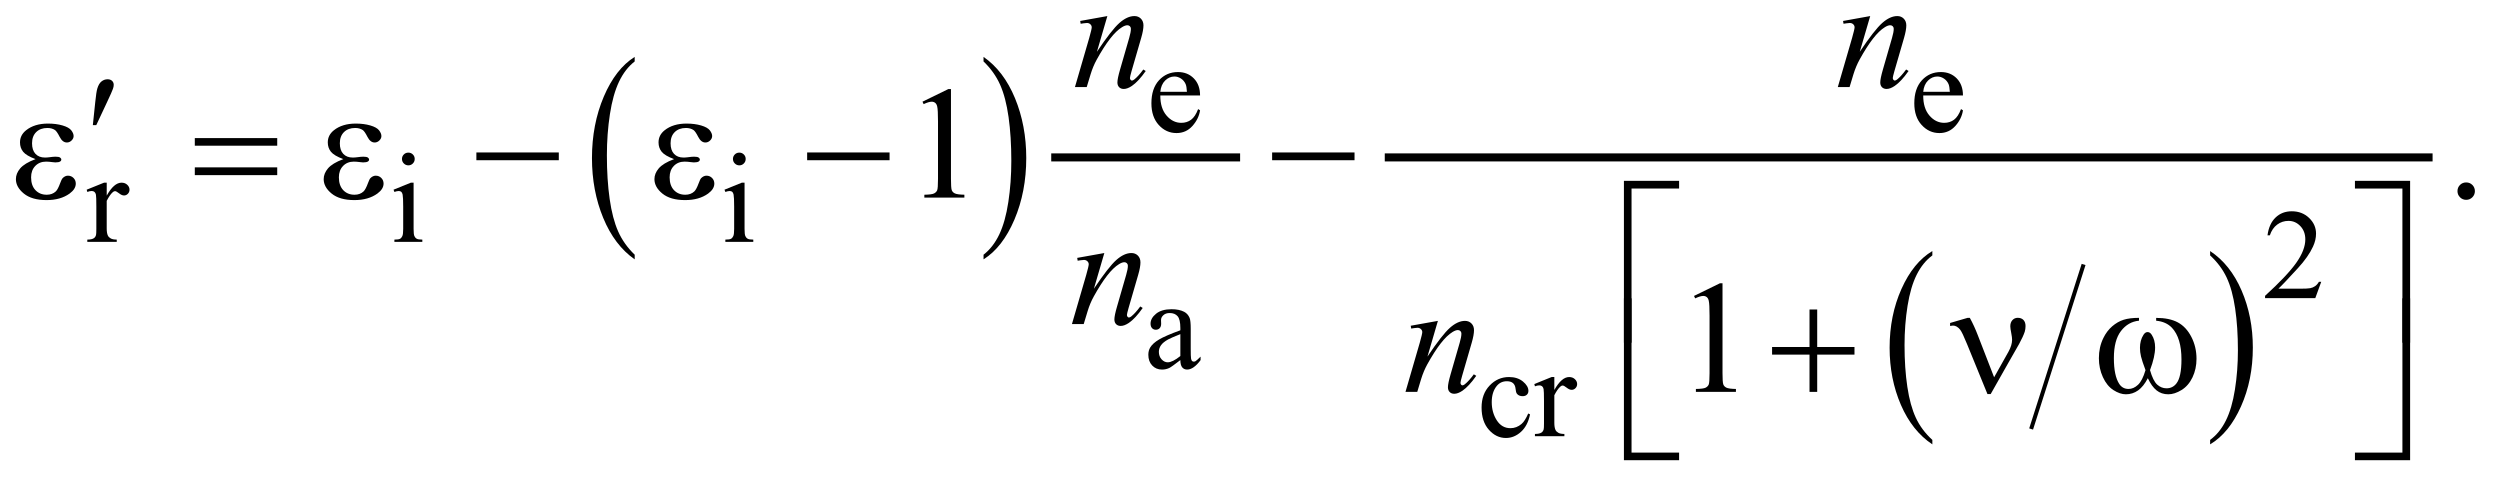 <?xml version="1.0" encoding="UTF-8"?>
<!DOCTYPE svg PUBLIC '-//W3C//DTD SVG 1.0//EN'
          'http://www.w3.org/TR/2001/REC-SVG-20010904/DTD/svg10.dtd'>
<svg stroke-dasharray="none" shape-rendering="auto" xmlns="http://www.w3.org/2000/svg" font-family="'Dialog'" text-rendering="auto" width="245" fill-opacity="1" color-interpolation="auto" color-rendering="auto" preserveAspectRatio="xMidYMid meet" font-size="12px" viewBox="0 0 245 47" fill="black" xmlns:xlink="http://www.w3.org/1999/xlink" stroke="black" image-rendering="auto" stroke-miterlimit="10" stroke-linecap="square" stroke-linejoin="miter" font-style="normal" stroke-width="1" height="47" stroke-dashoffset="0" font-weight="normal" stroke-opacity="1"
><!--Generated by the Batik Graphics2D SVG Generator--><defs id="genericDefs"
  /><g
  ><defs id="defs1"
    ><clipPath clipPathUnits="userSpaceOnUse" id="clipPath1"
      ><path d="M-0.997 -1 L153.91 -1 L153.91 28.616 L-0.997 28.616 L-0.997 -1 Z"
      /></clipPath
      ><clipPath clipPathUnits="userSpaceOnUse" id="clipPath2"
      ><path d="M-73.069 -4.86 L-73.069 22.756 L79.841 22.756 L79.841 -4.86 Z"
      /></clipPath
    ></defs
    ><g transform="scale(1.576,1.576) translate(0.997,1) matrix(1,0,0,1,73.069,4.86)"
    ><path d="M-34.599 9.978 L-34.599 10.268 C-35.436 9.683 -36.089 8.824 -36.556 7.691 C-37.023 6.559 -37.256 5.319 -37.256 3.973 C-37.256 2.573 -37.01 1.297 -36.52 0.147 C-36.029 -1.004 -35.389 -1.827 -34.6 -2.322 L-34.6 -2.038 C-34.995 -1.732 -35.319 -1.313 -35.572 -0.782 C-35.825 -0.251 -36.015 0.424 -36.14 1.241 C-36.265 2.058 -36.328 2.91 -36.328 3.797 C-36.328 4.801 -36.27 5.709 -36.155 6.519 C-36.039 7.33 -35.863 8.001 -35.625 8.536 C-35.387 9.069 -35.045 9.55 -34.599 9.978 Z" stroke="none" clip-path="url(#clipPath2)"
    /></g
    ><g transform="matrix(1.576,0,0,1.576,116.71,9.234)"
    ><path d="M-12.896 -2.038 L-12.896 -2.322 C-12.059 -1.741 -11.407 -0.884 -10.939 0.248 C-10.472 1.38 -10.239 2.62 -10.239 3.966 C-10.239 5.366 -10.485 6.644 -10.975 7.796 C-11.466 8.948 -12.106 9.773 -12.895 10.268 L-12.895 9.978 C-12.498 9.671 -12.172 9.252 -11.918 8.721 C-11.665 8.19 -11.476 7.517 -11.353 6.701 C-11.229 5.886 -11.168 5.033 -11.168 4.141 C-11.168 3.141 -11.225 2.235 -11.339 1.422 C-11.453 0.609 -11.629 -0.064 -11.868 -0.598 C-12.108 -1.13 -12.451 -1.611 -12.896 -2.038 Z" stroke="none" clip-path="url(#clipPath2)"
    /></g
    ><g stroke-width="0.5" transform="matrix(1.576,0,0,1.576,116.71,9.234)"
    ><line y2="3.929" fill="none" x1="-8.436" clip-path="url(#clipPath2)" x2="2.809" y1="3.929"
    /></g
    ><g stroke-width="0.25" transform="matrix(1.576,0,0,1.576,116.71,9.234)"
    ><line y2="20.698" fill="none" x1="55.471" clip-path="url(#clipPath2)" x2="52.284" y1="10.705"
    /></g
    ><g stroke-width="0.25" transform="matrix(1.576,0,0,1.576,116.71,9.234)"
    ><path d="M46.104 21.496 L46.104 21.773 C45.266 21.214 44.614 20.394 44.147 19.313 C43.68 18.231 43.447 17.047 43.447 15.762 C43.447 14.425 43.692 13.207 44.183 12.109 C44.674 11.011 45.314 10.224 46.104 9.752 L46.104 10.023 C45.708 10.316 45.385 10.715 45.131 11.223 C44.877 11.73 44.689 12.373 44.563 13.155 C44.438 13.935 44.375 14.749 44.375 15.595 C44.375 16.554 44.433 17.42 44.549 18.195 C44.664 18.968 44.841 19.61 45.078 20.12 C45.315 20.63 45.658 21.088 46.104 21.496 Z" stroke="none" clip-path="url(#clipPath2)"
    /></g
    ><g stroke-width="0.25" transform="matrix(1.576,0,0,1.576,116.71,9.234)"
    ><path d="M63.377 10.023 L63.377 9.752 C64.214 10.307 64.866 11.125 65.333 12.206 C65.8 13.287 66.033 14.471 66.033 15.756 C66.033 17.094 65.788 18.313 65.297 19.413 C64.807 20.514 64.166 21.301 63.377 21.773 L63.377 21.496 C63.774 21.204 64.101 20.804 64.354 20.297 C64.608 19.789 64.796 19.147 64.919 18.368 C65.043 17.59 65.105 16.775 65.105 15.924 C65.105 14.97 65.048 14.105 64.934 13.328 C64.821 12.552 64.644 11.909 64.405 11.399 C64.165 10.891 63.822 10.432 63.377 10.023 Z" stroke="none" clip-path="url(#clipPath2)"
    /></g
    ><g stroke-width="0.5" transform="matrix(1.576,0,0,1.576,116.71,9.234)"
    ><line y2="3.929" fill="none" x1="12.304" clip-path="url(#clipPath2)" x2="76.96" y1="3.929"
    /></g
    ><g stroke-width="0.5" transform="matrix(1.576,0,0,1.576,116.71,9.234)"
    ><path d="M-1.903 0.077 C-1.905 0.608 -1.777 1.024 -1.516 1.326 C-1.256 1.628 -0.95 1.779 -0.599 1.779 C-0.365 1.779 -0.161 1.715 0.012 1.586 C0.185 1.457 0.33 1.237 0.448 0.924 L0.569 1.002 C0.514 1.359 0.355 1.683 0.092 1.976 C-0.17 2.269 -0.5 2.415 -0.896 2.415 C-1.325 2.415 -1.693 2.248 -1.999 1.914 C-2.304 1.579 -2.457 1.13 -2.457 0.565 C-2.457 -0.046 -2.3 -0.523 -1.987 -0.866 C-1.673 -1.208 -1.279 -1.379 -0.806 -1.379 C-0.405 -1.379 -0.076 -1.247 0.182 -0.983 C0.44 -0.719 0.569 -0.365 0.569 0.077 L-1.903 0.077 ZM-1.903 -0.149 L-0.248 -0.149 C-0.261 -0.378 -0.288 -0.539 -0.33 -0.633 C-0.395 -0.779 -0.492 -0.893 -0.621 -0.977 C-0.749 -1.06 -0.884 -1.102 -1.024 -1.102 C-1.24 -1.102 -1.433 -1.018 -1.604 -0.85 C-1.775 -0.682 -1.874 -0.448 -1.903 -0.149 Z" stroke="none" clip-path="url(#clipPath2)"
    /></g
    ><g stroke-width="0.5" transform="matrix(1.576,0,0,1.576,116.71,9.234)"
    ><path d="M45.537 0.077 C45.534 0.608 45.663 1.024 45.923 1.326 C46.184 1.628 46.489 1.779 46.841 1.779 C47.075 1.779 47.279 1.715 47.452 1.586 C47.625 1.457 47.769 1.237 47.887 0.924 L48.008 1.002 C47.953 1.358 47.795 1.683 47.532 1.976 C47.268 2.268 46.939 2.415 46.544 2.415 C46.114 2.415 45.747 2.248 45.441 1.914 C45.134 1.58 44.982 1.13 44.982 0.565 C44.982 -0.046 45.138 -0.523 45.453 -0.866 C45.766 -1.208 46.16 -1.379 46.634 -1.379 C47.034 -1.379 47.364 -1.247 47.622 -0.983 C47.879 -0.719 48.008 -0.365 48.008 0.077 L45.537 0.077 ZM45.537 -0.149 L47.192 -0.149 C47.178 -0.378 47.151 -0.539 47.11 -0.633 C47.045 -0.779 46.948 -0.893 46.819 -0.977 C46.69 -1.06 46.555 -1.102 46.415 -1.102 C46.199 -1.102 46.006 -1.018 45.835 -0.85 C45.665 -0.682 45.565 -0.448 45.537 -0.149 Z" stroke="none" clip-path="url(#clipPath2)"
    /></g
    ><g stroke-width="0.5" transform="matrix(1.576,0,0,1.576,116.71,9.234)"
    ><path d="M-67.418 5.5 L-67.418 6.304 C-67.119 5.768 -66.812 5.5 -66.497 5.5 C-66.354 5.5 -66.235 5.543 -66.142 5.631 C-66.048 5.718 -66.001 5.819 -66.001 5.933 C-66.001 6.035 -66.035 6.121 -66.103 6.191 C-66.17 6.261 -66.251 6.296 -66.345 6.296 C-66.436 6.296 -66.538 6.251 -66.652 6.161 C-66.766 6.071 -66.849 6.026 -66.904 6.026 C-66.951 6.026 -67.002 6.052 -67.056 6.104 C-67.173 6.211 -67.294 6.387 -67.419 6.631 L-67.419 8.344 C-67.419 8.542 -67.395 8.692 -67.345 8.793 C-67.311 8.863 -67.251 8.922 -67.166 8.969 C-67.08 9.016 -66.957 9.039 -66.795 9.039 L-66.795 9.18 L-68.626 9.18 L-68.626 9.04 C-68.444 9.04 -68.309 9.012 -68.22 8.954 C-68.155 8.913 -68.11 8.847 -68.084 8.755 C-68.071 8.711 -68.064 8.585 -68.064 8.376 L-68.064 6.991 C-68.064 6.575 -68.072 6.326 -68.089 6.247 C-68.106 6.167 -68.137 6.11 -68.183 6.073 C-68.228 6.036 -68.285 6.018 -68.352 6.018 C-68.433 6.018 -68.524 6.038 -68.625 6.077 L-68.664 5.936 L-67.582 5.499 L-67.418 5.499 Z" stroke="none" clip-path="url(#clipPath2)"
    /></g
    ><g stroke-width="0.5" transform="matrix(1.576,0,0,1.576,116.71,9.234)"
    ><path d="M-48.336 5.5 L-48.336 8.372 C-48.336 8.597 -48.32 8.745 -48.288 8.819 C-48.255 8.893 -48.207 8.949 -48.143 8.985 C-48.079 9.022 -47.963 9.04 -47.793 9.04 L-47.793 9.181 L-49.53 9.181 L-49.53 9.04 C-49.356 9.04 -49.238 9.023 -49.179 8.989 C-49.119 8.956 -49.072 8.899 -49.036 8.821 C-49 8.743 -48.983 8.593 -48.983 8.372 L-48.983 6.995 C-48.983 6.607 -48.995 6.356 -49.018 6.242 C-49.036 6.159 -49.065 6.101 -49.104 6.068 C-49.143 6.035 -49.196 6.019 -49.264 6.019 C-49.337 6.019 -49.425 6.039 -49.529 6.078 L-49.584 5.937 L-48.506 5.5 L-48.336 5.5 ZM-48.661 3.631 C-48.552 3.631 -48.459 3.67 -48.382 3.746 C-48.305 3.823 -48.267 3.915 -48.267 4.025 C-48.267 4.135 -48.305 4.228 -48.382 4.306 C-48.459 4.384 -48.552 4.423 -48.661 4.423 C-48.77 4.423 -48.864 4.384 -48.942 4.306 C-49.02 4.228 -49.059 4.134 -49.059 4.025 C-49.059 3.916 -49.02 3.823 -48.944 3.746 C-48.868 3.669 -48.772 3.631 -48.661 3.631 Z" stroke="none" clip-path="url(#clipPath2)"
    /></g
    ><g stroke-width="0.5" transform="matrix(1.576,0,0,1.576,116.71,9.234)"
    ><path d="M-27.756 5.5 L-27.756 8.372 C-27.756 8.597 -27.74 8.745 -27.708 8.819 C-27.675 8.893 -27.627 8.949 -27.563 8.985 C-27.499 9.022 -27.383 9.04 -27.213 9.04 L-27.213 9.181 L-28.95 9.181 L-28.95 9.04 C-28.776 9.04 -28.658 9.023 -28.599 8.989 C-28.539 8.956 -28.492 8.899 -28.456 8.821 C-28.42 8.743 -28.403 8.593 -28.403 8.372 L-28.403 6.995 C-28.403 6.607 -28.415 6.356 -28.438 6.242 C-28.456 6.159 -28.485 6.101 -28.524 6.068 C-28.563 6.035 -28.616 6.019 -28.684 6.019 C-28.757 6.019 -28.845 6.039 -28.949 6.078 L-29.004 5.937 L-27.926 5.5 L-27.756 5.5 ZM-28.08 3.631 C-27.971 3.631 -27.878 3.67 -27.801 3.746 C-27.724 3.823 -27.686 3.915 -27.686 4.025 C-27.686 4.135 -27.724 4.228 -27.801 4.306 C-27.878 4.384 -27.971 4.423 -28.08 4.423 C-28.189 4.423 -28.283 4.384 -28.361 4.306 C-28.439 4.228 -28.478 4.134 -28.478 4.025 C-28.478 3.916 -28.439 3.823 -28.363 3.746 C-28.287 3.669 -28.192 3.631 -28.08 3.631 Z" stroke="none" clip-path="url(#clipPath2)"
    /></g
    ><g stroke-width="0.5" transform="matrix(1.576,0,0,1.576,116.71,9.234)"
    ><path d="M70.287 11.662 L69.916 12.681 L66.793 12.681 L66.793 12.536 C67.712 11.698 68.358 11.014 68.733 10.483 C69.108 9.952 69.296 9.466 69.296 9.027 C69.296 8.691 69.192 8.416 68.987 8.2 C68.781 7.983 68.535 7.876 68.249 7.876 C67.989 7.876 67.755 7.952 67.549 8.105 C67.342 8.257 67.189 8.48 67.09 8.774 L66.945 8.774 C67.009 8.293 67.177 7.923 67.447 7.666 C67.716 7.408 68.052 7.279 68.456 7.279 C68.886 7.279 69.244 7.418 69.532 7.693 C69.819 7.968 69.963 8.295 69.963 8.669 C69.963 8.938 69.9 9.205 69.775 9.474 C69.583 9.895 69.27 10.341 68.838 10.813 C68.19 11.52 67.785 11.947 67.623 12.092 L69.006 12.092 C69.287 12.092 69.485 12.082 69.597 12.062 C69.71 12.041 69.813 11.999 69.904 11.935 C69.996 11.871 70.075 11.781 70.142 11.664 L70.287 11.664 Z" stroke="none" clip-path="url(#clipPath2)"
    /></g
    ><g stroke-width="0.5" transform="matrix(1.576,0,0,1.576,116.71,9.234)"
    ><path d="M-0.657 16.532 C-1.024 16.816 -1.255 16.98 -1.348 17.024 C-1.488 17.089 -1.638 17.122 -1.797 17.122 C-2.045 17.122 -2.248 17.037 -2.408 16.868 C-2.568 16.699 -2.648 16.476 -2.648 16.201 C-2.648 16.026 -2.609 15.876 -2.531 15.748 C-2.425 15.571 -2.239 15.404 -1.975 15.248 C-1.711 15.093 -1.271 14.902 -0.657 14.679 L-0.657 14.538 C-0.657 14.182 -0.714 13.937 -0.827 13.805 C-0.94 13.673 -1.105 13.606 -1.321 13.606 C-1.485 13.606 -1.615 13.65 -1.711 13.739 C-1.81 13.827 -1.859 13.928 -1.859 14.043 L-1.851 14.27 C-1.851 14.39 -1.882 14.482 -1.943 14.547 C-2.004 14.612 -2.084 14.645 -2.183 14.645 C-2.279 14.645 -2.358 14.611 -2.419 14.543 C-2.48 14.476 -2.51 14.383 -2.51 14.266 C-2.51 14.042 -2.396 13.837 -2.167 13.65 C-1.938 13.463 -1.616 13.369 -1.203 13.369 C-0.885 13.369 -0.625 13.423 -0.422 13.529 C-0.268 13.609 -0.155 13.736 -0.082 13.908 C-0.035 14.019 -0.012 14.249 -0.012 14.595 L-0.012 15.809 C-0.012 16.15 -0.006 16.359 0.008 16.435 C0.021 16.512 0.043 16.564 0.072 16.589 C0.102 16.615 0.136 16.628 0.176 16.628 C0.218 16.628 0.254 16.619 0.285 16.601 C0.34 16.568 0.445 16.472 0.601 16.317 L0.601 16.535 C0.309 16.926 0.031 17.121 -0.234 17.121 C-0.361 17.121 -0.463 17.077 -0.538 16.988 C-0.616 16.897 -0.655 16.746 -0.657 16.532 ZM-0.657 16.28 L-0.657 14.918 C-1.05 15.074 -1.304 15.185 -1.419 15.249 C-1.625 15.364 -1.772 15.483 -1.86 15.608 C-1.948 15.733 -1.993 15.87 -1.993 16.018 C-1.993 16.206 -1.937 16.361 -1.825 16.484 C-1.713 16.608 -1.584 16.67 -1.439 16.67 C-1.24 16.669 -0.98 16.539 -0.657 16.28 Z" stroke="none" clip-path="url(#clipPath2)"
    /></g
    ><g stroke-width="0.5" transform="matrix(1.576,0,0,1.576,116.71,9.234)"
    ><path d="M21.088 19.908 C20.992 20.379 20.803 20.741 20.523 20.995 C20.242 21.249 19.93 21.376 19.589 21.376 C19.183 21.376 18.829 21.205 18.527 20.864 C18.224 20.523 18.074 20.063 18.074 19.482 C18.074 18.92 18.241 18.463 18.576 18.113 C18.91 17.761 19.311 17.586 19.78 17.586 C20.132 17.586 20.421 17.679 20.647 17.865 C20.873 18.051 20.986 18.244 20.986 18.444 C20.986 18.544 20.955 18.624 20.89 18.684 C20.827 18.746 20.738 18.776 20.623 18.776 C20.469 18.776 20.353 18.726 20.275 18.628 C20.23 18.573 20.201 18.47 20.187 18.315 C20.172 18.162 20.12 18.044 20.029 17.964 C19.938 17.886 19.811 17.847 19.65 17.847 C19.39 17.847 19.18 17.943 19.021 18.136 C18.81 18.391 18.706 18.728 18.706 19.147 C18.706 19.574 18.81 19.95 19.019 20.277 C19.229 20.603 19.512 20.766 19.869 20.766 C20.124 20.766 20.353 20.679 20.557 20.505 C20.7 20.385 20.839 20.168 20.974 19.853 L21.088 19.908 Z" stroke="none" clip-path="url(#clipPath2)"
    /></g
    ><g stroke-width="0.5" transform="matrix(1.576,0,0,1.576,116.71,9.234)"
    ><path d="M22.598 17.586 L22.598 18.39 C22.898 17.854 23.204 17.586 23.52 17.586 C23.663 17.586 23.782 17.63 23.875 17.717 C23.968 17.804 24.016 17.905 24.016 18.02 C24.016 18.122 23.982 18.207 23.914 18.277 C23.846 18.347 23.766 18.382 23.672 18.382 C23.58 18.382 23.479 18.337 23.365 18.247 C23.252 18.158 23.168 18.113 23.113 18.113 C23.066 18.113 23.015 18.138 22.961 18.19 C22.844 18.297 22.723 18.473 22.598 18.717 L22.598 20.431 C22.598 20.628 22.623 20.778 22.672 20.879 C22.706 20.949 22.766 21.008 22.852 21.055 C22.938 21.102 23.062 21.125 23.223 21.125 L23.223 21.266 L21.392 21.266 L21.392 21.125 C21.574 21.125 21.709 21.097 21.798 21.039 C21.862 20.998 21.908 20.932 21.935 20.84 C21.948 20.796 21.955 20.67 21.955 20.462 L21.955 19.076 C21.955 18.659 21.946 18.412 21.93 18.332 C21.912 18.253 21.881 18.195 21.836 18.159 C21.79 18.122 21.733 18.104 21.666 18.104 C21.585 18.104 21.494 18.124 21.393 18.163 L21.354 18.022 L22.435 17.584 L22.598 17.584 Z" stroke="none" clip-path="url(#clipPath2)"
    /></g
    ><g stroke-width="0.5" transform="matrix(1.576,0,0,1.576,116.71,9.234)"
    ><path d="M-16.692 0.464 L-15.082 -0.322 L-14.921 -0.322 L-14.921 5.264 C-14.921 5.635 -14.905 5.866 -14.875 5.957 C-14.844 6.048 -14.78 6.118 -14.682 6.166 C-14.584 6.215 -14.386 6.243 -14.087 6.249 L-14.087 6.43 L-16.576 6.43 L-16.576 6.25 C-16.264 6.244 -16.062 6.217 -15.971 6.169 C-15.88 6.122 -15.817 6.059 -15.781 5.979 C-15.745 5.899 -15.727 5.661 -15.727 5.264 L-15.727 1.694 C-15.727 1.213 -15.744 0.903 -15.776 0.767 C-15.799 0.663 -15.84 0.586 -15.901 0.538 C-15.961 0.489 -16.034 0.465 -16.118 0.465 C-16.238 0.465 -16.406 0.515 -16.62 0.616 L-16.692 0.464 Z" stroke="none" clip-path="url(#clipPath2)"
    /></g
    ><g stroke-width="0.5" transform="matrix(1.576,0,0,1.576,116.71,9.234)"
    ><path d="M79.299 5.485 C79.452 5.485 79.581 5.538 79.685 5.643 C79.789 5.749 79.841 5.876 79.841 6.026 C79.841 6.175 79.788 6.303 79.683 6.409 C79.577 6.514 79.45 6.567 79.299 6.567 C79.15 6.567 79.022 6.514 78.916 6.409 C78.811 6.303 78.758 6.175 78.758 6.026 C78.758 5.873 78.811 5.745 78.916 5.64 C79.021 5.536 79.149 5.485 79.299 5.485 Z" stroke="none" clip-path="url(#clipPath2)"
    /></g
    ><g stroke-width="0.5" transform="matrix(1.576,0,0,1.576,116.71,9.234)"
    ><path d="M31.284 12.542 L32.895 11.756 L33.056 11.756 L33.056 17.343 C33.056 17.714 33.071 17.945 33.102 18.035 C33.133 18.127 33.197 18.196 33.294 18.245 C33.391 18.294 33.591 18.322 33.89 18.328 L33.89 18.509 L31.401 18.509 L31.401 18.328 C31.714 18.322 31.916 18.295 32.006 18.248 C32.097 18.2 32.16 18.138 32.196 18.058 C32.232 17.978 32.25 17.74 32.25 17.343 L32.25 13.772 C32.25 13.291 32.233 12.981 32.201 12.845 C32.179 12.741 32.137 12.664 32.077 12.616 C32.016 12.567 31.944 12.543 31.859 12.543 C31.739 12.543 31.571 12.593 31.356 12.694 L31.284 12.542 Z" stroke="none" clip-path="url(#clipPath2)"
    /></g
    ><g stroke-width="0.5" transform="matrix(1.576,0,0,1.576,116.71,9.234)"
    ><path d="M-5.196 -4.86 L-5.845 -2.64 C-5.237 -3.548 -4.77 -4.144 -4.447 -4.431 C-4.124 -4.717 -3.812 -4.86 -3.513 -4.86 C-3.35 -4.86 -3.216 -4.806 -3.11 -4.699 C-3.005 -4.592 -2.951 -4.452 -2.951 -4.28 C-2.951 -4.085 -2.998 -3.824 -3.093 -3.499 L-3.689 -1.445 C-3.757 -1.207 -3.791 -1.062 -3.791 -1.01 C-3.791 -0.965 -3.778 -0.927 -3.752 -0.895 C-3.726 -0.864 -3.698 -0.849 -3.669 -0.849 C-3.63 -0.849 -3.583 -0.87 -3.527 -0.912 C-3.355 -1.049 -3.166 -1.257 -2.961 -1.537 L-2.81 -1.444 C-3.112 -1.011 -3.399 -0.703 -3.669 -0.517 C-3.857 -0.39 -4.027 -0.327 -4.176 -0.327 C-4.297 -0.327 -4.392 -0.364 -4.464 -0.437 C-4.536 -0.51 -4.571 -0.608 -4.571 -0.732 C-4.571 -0.888 -4.516 -1.156 -4.405 -1.537 L-3.839 -3.498 C-3.767 -3.742 -3.732 -3.932 -3.732 -4.069 C-3.732 -4.134 -3.753 -4.187 -3.795 -4.228 C-3.838 -4.268 -3.89 -4.289 -3.952 -4.289 C-4.043 -4.289 -4.152 -4.25 -4.279 -4.172 C-4.52 -4.025 -4.77 -3.784 -5.03 -3.447 C-5.291 -3.111 -5.566 -2.68 -5.855 -2.156 C-6.008 -1.88 -6.135 -1.577 -6.235 -1.249 L-6.48 -0.444 L-7.212 -0.444 L-6.324 -3.498 C-6.22 -3.866 -6.168 -4.087 -6.168 -4.162 C-6.168 -4.233 -6.197 -4.296 -6.253 -4.35 C-6.31 -4.404 -6.381 -4.43 -6.465 -4.43 C-6.504 -4.43 -6.572 -4.423 -6.67 -4.41 L-6.856 -4.381 L-6.885 -4.556 L-5.196 -4.86 Z" stroke="none" clip-path="url(#clipPath2)"
    /></g
    ><g stroke-width="0.5" transform="matrix(1.576,0,0,1.576,116.71,9.234)"
    ><path d="M42.24 -4.86 L41.591 -2.64 C42.199 -3.548 42.665 -4.144 42.989 -4.431 C43.312 -4.717 43.624 -4.86 43.924 -4.86 C44.087 -4.86 44.221 -4.806 44.326 -4.699 C44.432 -4.592 44.485 -4.452 44.485 -4.28 C44.485 -4.085 44.437 -3.824 44.343 -3.499 L43.747 -1.445 C43.679 -1.208 43.644 -1.063 43.644 -1.011 C43.644 -0.966 43.657 -0.928 43.683 -0.896 C43.709 -0.865 43.737 -0.85 43.766 -0.85 C43.805 -0.85 43.852 -0.871 43.908 -0.913 C44.081 -1.05 44.269 -1.258 44.474 -1.538 L44.625 -1.445 C44.322 -1.012 44.036 -0.704 43.766 -0.518 C43.578 -0.391 43.409 -0.328 43.258 -0.328 C43.138 -0.328 43.042 -0.365 42.971 -0.438 C42.9 -0.51 42.865 -0.608 42.865 -0.732 C42.865 -0.888 42.92 -1.156 43.03 -1.537 L43.596 -3.498 C43.667 -3.742 43.703 -3.932 43.703 -4.069 C43.703 -4.134 43.682 -4.187 43.64 -4.228 C43.598 -4.269 43.546 -4.289 43.484 -4.289 C43.393 -4.289 43.284 -4.25 43.157 -4.172 C42.917 -4.026 42.666 -3.784 42.406 -3.447 C42.145 -3.111 41.871 -2.68 41.581 -2.156 C41.429 -1.88 41.302 -1.577 41.2 -1.249 L40.957 -0.444 L40.225 -0.444 L41.113 -3.498 C41.217 -3.866 41.269 -4.087 41.269 -4.162 C41.269 -4.233 41.241 -4.296 41.184 -4.35 C41.127 -4.404 41.056 -4.43 40.972 -4.43 C40.933 -4.43 40.865 -4.423 40.767 -4.41 L40.581 -4.381 L40.552 -4.556 L42.24 -4.86 Z" stroke="none" clip-path="url(#clipPath2)"
    /></g
    ><g stroke-width="0.5" transform="matrix(1.576,0,0,1.576,116.71,9.234)"
    ><path d="M-5.384 9.875 L-6.033 12.095 C-5.425 11.188 -4.958 10.59 -4.635 10.304 C-4.312 10.018 -4 9.875 -3.7 9.875 C-3.537 9.875 -3.403 9.929 -3.297 10.035 C-3.192 10.142 -3.138 10.283 -3.138 10.455 C-3.138 10.65 -3.185 10.91 -3.28 11.235 L-3.876 13.29 C-3.944 13.527 -3.979 13.672 -3.979 13.724 C-3.979 13.77 -3.966 13.808 -3.94 13.839 C-3.914 13.87 -3.886 13.885 -3.857 13.885 C-3.818 13.885 -3.771 13.864 -3.715 13.822 C-3.543 13.685 -3.354 13.477 -3.149 13.198 L-2.998 13.291 C-3.3 13.724 -3.587 14.032 -3.857 14.218 C-4.045 14.345 -4.215 14.408 -4.364 14.408 C-4.485 14.408 -4.58 14.371 -4.652 14.298 C-4.724 14.226 -4.759 14.127 -4.759 14.003 C-4.759 13.847 -4.704 13.579 -4.593 13.198 L-4.027 11.236 C-3.955 10.993 -3.92 10.802 -3.92 10.666 C-3.92 10.601 -3.941 10.548 -3.983 10.508 C-4.025 10.467 -4.077 10.446 -4.139 10.446 C-4.23 10.446 -4.339 10.485 -4.466 10.563 C-4.707 10.709 -4.957 10.951 -5.217 11.288 C-5.478 11.625 -5.753 12.055 -6.042 12.578 C-6.195 12.855 -6.322 13.157 -6.422 13.486 L-6.666 14.291 L-7.398 14.291 L-6.51 11.236 C-6.406 10.869 -6.354 10.648 -6.354 10.573 C-6.354 10.502 -6.383 10.439 -6.439 10.385 C-6.496 10.331 -6.567 10.304 -6.651 10.304 C-6.69 10.304 -6.758 10.311 -6.856 10.324 L-7.042 10.353 L-7.071 10.177 L-5.384 9.875 Z" stroke="none" clip-path="url(#clipPath2)"
    /></g
    ><g stroke-width="0.5" transform="matrix(1.576,0,0,1.576,116.71,9.234)"
    ><path d="M15.358 14.094 L14.709 16.314 C15.317 15.407 15.783 14.809 16.107 14.523 C16.43 14.237 16.742 14.094 17.042 14.094 C17.205 14.094 17.339 14.148 17.444 14.254 C17.55 14.361 17.603 14.502 17.603 14.674 C17.603 14.869 17.555 15.129 17.461 15.454 L16.865 17.509 C16.797 17.746 16.762 17.891 16.762 17.943 C16.762 17.989 16.775 18.027 16.801 18.058 C16.827 18.089 16.855 18.104 16.884 18.104 C16.923 18.104 16.97 18.083 17.026 18.041 C17.199 17.904 17.387 17.696 17.592 17.417 L17.743 17.51 C17.44 17.943 17.154 18.251 16.884 18.437 C16.696 18.564 16.527 18.627 16.376 18.627 C16.256 18.627 16.16 18.59 16.089 18.517 C16.017 18.445 15.982 18.346 15.982 18.222 C15.982 18.066 16.037 17.798 16.147 17.417 L16.713 15.455 C16.784 15.212 16.82 15.021 16.82 14.885 C16.82 14.82 16.799 14.767 16.757 14.727 C16.715 14.686 16.663 14.665 16.601 14.665 C16.51 14.665 16.401 14.704 16.274 14.782 C16.034 14.928 15.783 15.17 15.523 15.507 C15.262 15.844 14.988 16.274 14.698 16.797 C14.546 17.074 14.419 17.376 14.317 17.705 L14.074 18.51 L13.342 18.51 L14.23 15.455 C14.334 15.088 14.386 14.867 14.386 14.792 C14.386 14.721 14.358 14.658 14.301 14.604 C14.244 14.55 14.173 14.523 14.089 14.523 C14.05 14.523 13.982 14.53 13.884 14.543 L13.698 14.572 L13.669 14.396 L15.358 14.094 Z" stroke="none" clip-path="url(#clipPath2)"
    /></g
    ><g stroke-width="0.5" transform="matrix(1.576,0,0,1.576,116.71,9.234)"
    ><path d="M-68.281 1.919 L-68.13 0.475 C-68.088 0.065 -68.046 -0.212 -68.003 -0.355 C-67.941 -0.56 -67.854 -0.707 -67.742 -0.796 C-67.63 -0.885 -67.504 -0.93 -67.364 -0.93 C-67.247 -0.93 -67.154 -0.897 -67.086 -0.832 C-67.018 -0.767 -66.983 -0.684 -66.983 -0.583 C-66.983 -0.505 -66.999 -0.422 -67.032 -0.334 C-67.074 -0.21 -67.195 0.061 -67.393 0.481 L-68.067 1.92 L-68.281 1.92 Z" stroke="none" clip-path="url(#clipPath2)"
    /></g
    ><g stroke-width="0.5" transform="matrix(1.576,0,0,1.576,116.71,9.234)"
    ><path d="M-71.845 4.035 C-72.229 3.892 -72.486 3.739 -72.616 3.577 C-72.746 3.414 -72.811 3.221 -72.811 2.996 C-72.811 2.693 -72.684 2.441 -72.43 2.24 C-72.085 1.964 -71.631 1.825 -71.068 1.825 C-70.733 1.825 -70.432 1.864 -70.165 1.942 C-69.898 2.02 -69.717 2.122 -69.621 2.247 C-69.525 2.372 -69.477 2.49 -69.477 2.601 C-69.477 2.702 -69.519 2.794 -69.604 2.877 C-69.689 2.96 -69.786 3.002 -69.897 3.002 C-70.076 3.002 -70.225 2.885 -70.343 2.653 C-70.461 2.421 -70.56 2.278 -70.638 2.226 C-70.765 2.142 -70.921 2.099 -71.106 2.099 C-71.399 2.099 -71.632 2.184 -71.804 2.355 C-71.976 2.525 -72.062 2.757 -72.062 3.05 C-72.062 3.337 -71.991 3.556 -71.848 3.709 C-71.704 3.862 -71.508 3.938 -71.257 3.938 C-71.173 3.938 -71.08 3.932 -70.979 3.918 C-70.82 3.896 -70.694 3.884 -70.604 3.884 C-70.464 3.884 -70.369 3.902 -70.318 3.938 C-70.268 3.974 -70.242 4.016 -70.242 4.065 C-70.242 4.114 -70.263 4.151 -70.305 4.177 C-70.364 4.219 -70.466 4.24 -70.613 4.24 C-70.646 4.24 -70.699 4.235 -70.774 4.225 C-70.943 4.202 -71.081 4.191 -71.189 4.191 C-71.462 4.191 -71.686 4.28 -71.86 4.459 C-72.034 4.638 -72.121 4.874 -72.121 5.167 C-72.121 5.508 -72.031 5.774 -71.85 5.965 C-71.669 6.155 -71.436 6.25 -71.149 6.25 C-70.918 6.25 -70.73 6.18 -70.583 6.041 C-70.499 5.959 -70.409 5.791 -70.314 5.533 C-70.252 5.364 -70.202 5.26 -70.163 5.221 C-70.059 5.117 -69.949 5.065 -69.831 5.065 C-69.694 5.065 -69.579 5.112 -69.484 5.207 C-69.389 5.302 -69.342 5.418 -69.342 5.558 C-69.342 5.783 -69.47 5.989 -69.728 6.178 C-70.102 6.448 -70.579 6.583 -71.158 6.583 C-71.77 6.583 -72.241 6.447 -72.571 6.178 C-72.901 5.909 -73.066 5.609 -73.066 5.281 C-73.066 5.047 -72.978 4.824 -72.8 4.613 C-72.622 4.402 -72.307 4.208 -71.845 4.035 Z" stroke="none" clip-path="url(#clipPath2)"
    /></g
    ><g stroke-width="0.5" transform="matrix(1.576,0,0,1.576,116.71,9.234)"
    ><path d="M-61.941 2.728 L-56.816 2.728 L-56.816 3.201 L-61.941 3.201 L-61.941 2.728 ZM-61.941 4.548 L-56.816 4.548 L-56.816 5.031 L-61.941 5.031 L-61.941 4.548 Z" stroke="none" clip-path="url(#clipPath2)"
    /></g
    ><g stroke-width="0.5" transform="matrix(1.576,0,0,1.576,116.71,9.234)"
    ><path d="M-52.706 4.035 C-53.09 3.892 -53.347 3.739 -53.477 3.577 C-53.607 3.414 -53.672 3.221 -53.672 2.996 C-53.672 2.693 -53.545 2.441 -53.291 2.24 C-52.946 1.964 -52.492 1.825 -51.929 1.825 C-51.594 1.825 -51.293 1.864 -51.026 1.942 C-50.759 2.02 -50.578 2.122 -50.482 2.247 C-50.386 2.372 -50.338 2.49 -50.338 2.601 C-50.338 2.702 -50.38 2.794 -50.465 2.877 C-50.55 2.96 -50.647 3.002 -50.758 3.002 C-50.937 3.002 -51.086 2.885 -51.204 2.653 C-51.322 2.421 -51.421 2.278 -51.499 2.226 C-51.626 2.142 -51.782 2.099 -51.967 2.099 C-52.26 2.099 -52.493 2.184 -52.665 2.355 C-52.837 2.525 -52.923 2.757 -52.923 3.05 C-52.923 3.337 -52.852 3.556 -52.709 3.709 C-52.565 3.862 -52.369 3.938 -52.118 3.938 C-52.034 3.938 -51.941 3.932 -51.84 3.918 C-51.681 3.896 -51.555 3.884 -51.465 3.884 C-51.325 3.884 -51.23 3.902 -51.179 3.938 C-51.129 3.974 -51.103 4.016 -51.103 4.065 C-51.103 4.114 -51.124 4.151 -51.166 4.177 C-51.225 4.219 -51.327 4.24 -51.474 4.24 C-51.507 4.24 -51.56 4.235 -51.635 4.225 C-51.804 4.202 -51.942 4.191 -52.05 4.191 C-52.323 4.191 -52.547 4.28 -52.721 4.459 C-52.895 4.638 -52.982 4.874 -52.982 5.167 C-52.982 5.508 -52.892 5.774 -52.711 5.965 C-52.53 6.155 -52.297 6.25 -52.01 6.25 C-51.779 6.25 -51.591 6.18 -51.444 6.041 C-51.36 5.959 -51.27 5.791 -51.175 5.533 C-51.113 5.364 -51.063 5.26 -51.024 5.221 C-50.92 5.117 -50.81 5.065 -50.692 5.065 C-50.555 5.065 -50.44 5.112 -50.345 5.207 C-50.25 5.302 -50.203 5.418 -50.203 5.558 C-50.203 5.783 -50.331 5.989 -50.589 6.178 C-50.963 6.448 -51.44 6.583 -52.019 6.583 C-52.631 6.583 -53.102 6.447 -53.432 6.178 C-53.762 5.909 -53.927 5.609 -53.927 5.281 C-53.927 5.047 -53.839 4.824 -53.661 4.613 C-53.483 4.402 -53.168 4.208 -52.706 4.035 Z" stroke="none" clip-path="url(#clipPath2)"
    /></g
    ><g stroke-width="0.5" transform="matrix(1.576,0,0,1.576,116.71,9.234)"
    ><path d="M-44.432 3.621 L-39.307 3.621 L-39.307 4.104 L-44.432 4.104 L-44.432 3.621 Z" stroke="none" clip-path="url(#clipPath2)"
    /></g
    ><g stroke-width="0.5" transform="matrix(1.576,0,0,1.576,116.71,9.234)"
    ><path d="M-32.139 4.035 C-32.523 3.892 -32.78 3.739 -32.91 3.577 C-33.04 3.414 -33.105 3.221 -33.105 2.996 C-33.105 2.693 -32.978 2.441 -32.724 2.24 C-32.379 1.964 -31.925 1.825 -31.362 1.825 C-31.027 1.825 -30.726 1.864 -30.459 1.942 C-30.192 2.02 -30.011 2.122 -29.915 2.247 C-29.819 2.372 -29.771 2.49 -29.771 2.601 C-29.771 2.702 -29.813 2.794 -29.898 2.877 C-29.983 2.96 -30.08 3.002 -30.191 3.002 C-30.37 3.002 -30.519 2.885 -30.637 2.653 C-30.755 2.421 -30.854 2.278 -30.932 2.226 C-31.059 2.142 -31.215 2.099 -31.4 2.099 C-31.693 2.099 -31.926 2.184 -32.098 2.355 C-32.27 2.525 -32.356 2.757 -32.356 3.05 C-32.356 3.337 -32.285 3.556 -32.142 3.709 C-31.998 3.862 -31.802 3.938 -31.551 3.938 C-31.467 3.938 -31.374 3.932 -31.273 3.918 C-31.114 3.896 -30.988 3.884 -30.898 3.884 C-30.758 3.884 -30.663 3.902 -30.612 3.938 C-30.562 3.974 -30.536 4.016 -30.536 4.065 C-30.536 4.114 -30.557 4.151 -30.599 4.177 C-30.658 4.219 -30.76 4.24 -30.907 4.24 C-30.94 4.24 -30.993 4.235 -31.068 4.225 C-31.237 4.202 -31.375 4.191 -31.483 4.191 C-31.756 4.191 -31.98 4.28 -32.154 4.459 C-32.328 4.638 -32.415 4.874 -32.415 5.167 C-32.415 5.508 -32.325 5.774 -32.144 5.965 C-31.963 6.155 -31.73 6.25 -31.443 6.25 C-31.212 6.25 -31.024 6.18 -30.877 6.041 C-30.793 5.959 -30.703 5.791 -30.608 5.533 C-30.546 5.364 -30.496 5.26 -30.457 5.221 C-30.353 5.117 -30.243 5.065 -30.125 5.065 C-29.988 5.065 -29.873 5.112 -29.778 5.207 C-29.683 5.302 -29.636 5.418 -29.636 5.558 C-29.636 5.783 -29.764 5.989 -30.022 6.178 C-30.396 6.448 -30.873 6.583 -31.452 6.583 C-32.064 6.583 -32.535 6.447 -32.865 6.178 C-33.195 5.909 -33.36 5.609 -33.36 5.281 C-33.36 5.047 -33.272 4.824 -33.094 4.613 C-32.916 4.402 -32.601 4.208 -32.139 4.035 Z" stroke="none" clip-path="url(#clipPath2)"
    /></g
    ><g stroke-width="0.5" transform="matrix(1.576,0,0,1.576,116.71,9.234)"
    ><path d="M-23.864 3.621 L-18.739 3.621 L-18.739 4.104 L-23.864 4.104 L-23.864 3.621 Z" stroke="none" clip-path="url(#clipPath2)"
    /></g
    ><g stroke-width="0.5" transform="matrix(1.576,0,0,1.576,116.71,9.234)"
    ><path d="M5.05 3.621 L10.174 3.621 L10.174 4.104 L5.05 4.104 L5.05 3.621 Z" stroke="none" clip-path="url(#clipPath2)"
    /></g
    ><g stroke-width="0.5" transform="matrix(1.576,0,0,1.576,116.71,9.234)"
    ><path d="M49.945 17.602 L50.838 16.011 C50.987 15.741 51.063 15.493 51.063 15.27 C51.063 15.168 51.046 15.038 51.014 14.874 C50.972 14.662 50.951 14.515 50.951 14.43 C50.951 14.271 50.995 14.143 51.083 14.047 C51.171 13.951 51.281 13.903 51.415 13.903 C51.564 13.903 51.683 13.948 51.769 14.037 C51.855 14.127 51.899 14.253 51.899 14.415 C51.899 14.542 51.882 14.659 51.85 14.767 C51.785 14.965 51.669 15.217 51.503 15.523 L50.785 16.782 L49.731 18.646 L49.531 18.646 L48.266 15.547 C48.065 15.053 47.92 14.75 47.832 14.64 C47.695 14.471 47.547 14.386 47.388 14.386 C47.342 14.386 47.283 14.395 47.207 14.41 L47.207 14.224 L48.29 13.908 L48.436 13.908 C48.619 14.243 48.783 14.6 48.929 14.981 L49.945 17.602 Z" stroke="none" clip-path="url(#clipPath2)"
    /></g
    ><g stroke-width="0.5" transform="matrix(1.576,0,0,1.576,116.71,9.234)"
    ><path d="M60.021 14.084 L60.021 13.908 C60.571 13.908 61.02 14.001 61.368 14.188 C61.717 14.376 61.997 14.676 62.21 15.09 C62.424 15.505 62.53 15.959 62.53 16.454 C62.53 16.873 62.447 17.257 62.281 17.605 C62.115 17.953 61.888 18.215 61.6 18.393 C61.312 18.57 61.037 18.659 60.778 18.659 C60.491 18.659 60.248 18.578 60.046 18.415 C59.844 18.253 59.663 18 59.504 17.659 C59.325 18.004 59.123 18.257 58.897 18.418 C58.67 18.578 58.418 18.659 58.138 18.659 C57.894 18.659 57.636 18.572 57.365 18.398 C57.094 18.223 56.875 17.956 56.709 17.592 C56.543 17.23 56.46 16.837 56.46 16.414 C56.46 15.955 56.553 15.537 56.738 15.16 C56.881 14.867 57.064 14.625 57.287 14.432 C57.51 14.241 57.746 14.105 57.997 14.025 C58.248 13.946 58.566 13.906 58.954 13.906 L58.954 14.082 C58.501 14.127 58.128 14.341 57.834 14.724 C57.539 15.106 57.392 15.667 57.392 16.41 C57.392 17.141 57.504 17.679 57.729 18.019 C57.866 18.224 58.058 18.327 58.305 18.327 C58.51 18.327 58.704 18.243 58.888 18.073 C59.072 17.904 59.229 17.598 59.359 17.156 C59.216 16.775 59.123 16.493 59.079 16.307 C59.035 16.121 59.014 15.944 59.014 15.775 C59.014 15.46 59.086 15.188 59.233 14.961 C59.305 14.847 59.389 14.79 59.487 14.79 C59.589 14.79 59.675 14.847 59.746 14.961 C59.886 15.176 59.956 15.438 59.956 15.746 C59.956 16.124 59.851 16.594 59.639 17.156 C59.766 17.601 59.915 17.902 60.085 18.056 C60.256 18.21 60.449 18.287 60.664 18.287 C60.918 18.287 61.122 18.188 61.278 17.989 C61.49 17.722 61.595 17.223 61.595 16.492 C61.595 15.603 61.399 14.948 61.005 14.525 C60.764 14.271 60.437 14.123 60.021 14.084 Z" stroke="none" clip-path="url(#clipPath2)"
    /></g
    ><g stroke-width="0.5" transform="matrix(1.576,0,0,1.576,116.71,9.234)"
    ><path d="M27.399 15.451 L26.925 15.451 L26.925 5.386 L30.356 5.386 L30.356 5.864 L27.399 5.864 L27.399 15.451 Z" stroke="none" clip-path="url(#clipPath2)"
    /></g
    ><g stroke-width="0.5" transform="matrix(1.576,0,0,1.576,116.71,9.234)"
    ><path d="M72.382 5.386 L75.813 5.386 L75.813 15.451 L75.334 15.451 L75.334 5.865 L72.382 5.865 L72.382 5.386 Z" stroke="none" clip-path="url(#clipPath2)"
    /></g
    ><g stroke-width="0.5" transform="matrix(1.576,0,0,1.576,116.71,9.234)"
    ><path d="M30.356 22.756 L26.925 22.756 L26.925 12.691 L27.399 12.691 L27.399 22.284 L30.356 22.284 L30.356 22.756 Z" stroke="none" clip-path="url(#clipPath2)"
    /></g
    ><g stroke-width="0.5" transform="matrix(1.576,0,0,1.576,116.71,9.234)"
    ><path d="M75.334 12.691 L75.813 12.691 L75.813 22.756 L72.382 22.756 L72.382 22.283 L75.334 22.283 L75.334 12.691 Z" stroke="none" clip-path="url(#clipPath2)"
    /></g
    ><g stroke-width="0.5" transform="matrix(1.576,0,0,1.576,116.71,9.234)"
    ><path d="M38.466 13.386 L38.944 13.386 L38.944 15.718 L41.262 15.718 L41.262 16.192 L38.944 16.192 L38.944 18.509 L38.466 18.509 L38.466 16.192 L36.138 16.192 L36.138 15.718 L38.466 15.718 L38.466 13.386 Z" stroke="none" clip-path="url(#clipPath2)"
    /></g
  ></g
></svg
>
